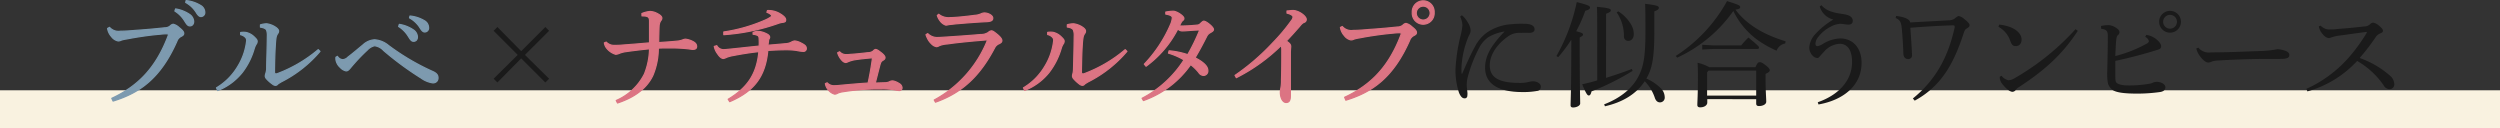 <svg xmlns="http://www.w3.org/2000/svg" viewBox="0 0 525 26.96"><rect x="0" y="0" width="525" height="26.96" fill="#333333" stroke="none"/><defs><style>.cls-1{fill:#f9f2e0;}.cls-2{fill:#7d9aaf;stroke:#7d9aaf;stroke-width:0.26px;}.cls-2,.cls-4{stroke-linecap:round;stroke-linejoin:round;}.cls-3{fill:#1a1a1a;}.cls-4{fill:#dc7483;stroke:#dc7483;stroke-width:0.25px;}</style></defs><g id="レイヤー_2" data-name="レイヤー 2"><g id="txt"><rect class="cls-1" y="18.96" width="525" height="8"/><path class="cls-2" d="M23.48,20.65c5.62-2.61,9.34-6.5,11.86-13.2a.25.25,0,0,0-.26-.36c-.29,0-.58,0-1.54.1-1.9.16-4.32.48-7,1a5.62,5.62,0,0,0-1.13.26,1.32,1.32,0,0,1-.6.14,2.28,2.28,0,0,1-1.39-.91,3.31,3.31,0,0,1-.82-1.7L23,5.75a2.51,2.51,0,0,0,2.28.81c.91,0,2.23-.09,3.33-.19,1.88-.12,4-.31,6-.53a1.69,1.69,0,0,0,1.2-.45,1,1,0,0,1,.57-.29,2.62,2.62,0,0,1,1.2.67c.72.58,1,.89,1,1.25s-.29.48-.6.65a1.77,1.77,0,0,0-.84,1c-3.43,7.75-7.8,10.84-13.39,12.55ZM36.88,1.88a7.23,7.23,0,0,1,3,1.2,1.9,1.9,0,0,1,.79,1.42c0,.6-.34.93-.79.93s-.67-.36-1.08-1a6.27,6.27,0,0,0-2.07-2.11ZM39.09.13a7.2,7.2,0,0,1,3,1A1.68,1.68,0,0,1,43,2.55a.82.82,0,0,1-.79.92c-.29,0-.56-.15-1-.87A6,6,0,0,0,39,.51Z"/><path class="cls-2" d="M45.47,18.44A12.84,12.84,0,0,0,49.91,14,13.05,13.05,0,0,0,51.8,8.55a.92.92,0,0,0-.26-.72,2.1,2.1,0,0,0-1-.55l0-.45a3.73,3.73,0,0,1,1.18,0,3.56,3.56,0,0,1,1.73,1c.43.41.55.6.55.86a1,1,0,0,1-.24.63,4.47,4.47,0,0,0-.41,1,15,15,0,0,1-2.47,4.88,12.44,12.44,0,0,1-5.16,3.81Zm21.72-7.65a25.92,25.92,0,0,1-8,6.33,7.42,7.42,0,0,0-.88.55.57.57,0,0,1-.44.25,1,1,0,0,1-.64-.27A6.86,6.86,0,0,1,56,16.57a1,1,0,0,1-.29-.57,1.78,1.78,0,0,1,.1-.53A4.33,4.33,0,0,0,56,14.6c0-1.75.12-4.32.14-7A3.26,3.26,0,0,0,56,6.37c-.12-.36-.63-.58-1.3-.67l0-.48A4.53,4.53,0,0,1,56,5a4.36,4.36,0,0,1,1.92.75c.41.29.58.57.58.74a.82.82,0,0,1-.17.53,2,2,0,0,0-.36.86,12.58,12.58,0,0,0-.14,1.44c-.12,1.64-.17,3.84-.19,5.81,0,.34.19.46.55.36a29.19,29.19,0,0,0,8.64-5.06Z"/><path class="cls-2" d="M70.86,11.84a1.45,1.45,0,0,0,1.13.7A1.73,1.73,0,0,0,73.07,12c1.08-.82,2.23-1.8,3.24-2.64a3.9,3.9,0,0,1,2.35-1,5.11,5.11,0,0,1,2.93,1.2A49.19,49.19,0,0,0,90.83,15c.84.36,1.15.77,1.15,1.35s-.38,1.05-1.08,1.05a5.48,5.48,0,0,1-2.45-1,65,65,0,0,1-7.89-5.8,3.11,3.11,0,0,0-1.9-1,3,3,0,0,0-1.54.91,38.6,38.6,0,0,0-3.5,3.7c-.38.46-.6.67-.94.67a2.33,2.33,0,0,1-1.22-.72,2.78,2.78,0,0,1-.91-1.63,3.5,3.5,0,0,1,0-.5Zm13-6.72a7.23,7.23,0,0,1,3,1.2,1.88,1.88,0,0,1,.8,1.42c0,.6-.34.93-.8.93s-.67-.36-1.08-1a6.33,6.33,0,0,0-2.06-2.11ZM86.1,3.37a7.19,7.19,0,0,1,3.05,1A1.69,1.69,0,0,1,90,5.79a.82.82,0,0,1-.79.92c-.29,0-.55-.15-1-.87A6,6,0,0,0,86,3.75Z"/><path class="cls-3" d="M115.31,6.47l-5.07,5.06,5.07,5-.79.79-5.07-5.06-5,5.06-.79-.79,5.06-5-5.06-5.06.79-.8,5,5.07,5.07-5.07Z"/><path class="cls-4" d="M134.8,2.84a5.72,5.72,0,0,1,1.7-.43,3.35,3.35,0,0,1,1.49.41c.65.33,1,.65,1,1a.81.81,0,0,1-.24.53,2.3,2.3,0,0,0-.34,1.12c-.05,1.2-.07,2.38-.09,3.48,1.8-.14,2.83-.19,3.86-.31a4,4,0,0,0,1.18-.26,1.93,1.93,0,0,1,.57-.15,4.31,4.31,0,0,1,1.42.41c.67.31.94.65.94,1.13s-.36.6-.82.6c-.24,0-.6-.1-1.66-.19s-2.06-.12-3.21-.12c-.77,0-1.56,0-2.35.05a14.72,14.72,0,0,1-1.16,5.76c-1.17,2.44-3.48,4.46-7.41,5.76l-.27-.53a11.89,11.89,0,0,0,5.93-5.59,15.13,15.13,0,0,0,1.06-5.26c-1.78.17-3.68.41-5,.6a5.48,5.48,0,0,0-1.36.36,2.08,2.08,0,0,1-.75.19,3.75,3.75,0,0,1-1.77-1.15A2.25,2.25,0,0,1,126.92,9l.39-.16a2.24,2.24,0,0,0,1.77.69c.51,0,1,0,1.66-.07,1.7-.12,3.77-.29,5.66-.46,0-.74,0-1.46,0-2.2s0-1.54,0-2.38-.31-1.1-1.58-1.08Z"/><path class="cls-4" d="M150.52,9.59a1.64,1.64,0,0,0,1.34.84,10,10,0,0,0,1.13-.08c1.73-.16,3.67-.4,6.43-.67a11.82,11.82,0,0,0,0-1.46c0-.51-.12-.72-.41-.82a2.91,2.91,0,0,0-.86-.21V6.83a2.55,2.55,0,0,1,1.18-.24,4.82,4.82,0,0,1,1.63.5c.43.19.67.46.67.72a.56.56,0,0,1-.12.34,1.09,1.09,0,0,0-.12.4c0,.24-.07.48-.12.94,1.42-.1,2.28-.19,3.65-.31a3,3,0,0,0,1.2-.29,2,2,0,0,1,.77-.29,3.69,3.69,0,0,1,1.32.43c.81.41,1.12.65,1.12,1.2a.59.59,0,0,1-.64.56,7.74,7.74,0,0,1-1.4-.2,15,15,0,0,0-2-.14c-1.44,0-2.52.05-4.05.14-.51,5.72-3.15,8.69-8,10.76l-.32-.51c3.89-2.35,6-5.11,6.44-10-2.19.24-3.85.53-5.36.82a7.3,7.3,0,0,0-1.37.36,2.52,2.52,0,0,1-.72.26c-.4,0-.86-.43-1.22-1A3.63,3.63,0,0,1,150,9.75Zm10.65-7.37a4.64,4.64,0,0,1,2.67.69c.79.48,1.15.87,1.15,1.25s-.14.46-.6.53a4.34,4.34,0,0,0-.86.19A42.76,42.76,0,0,1,152,7.28l0-.57a33.91,33.91,0,0,0,8.59-2.45,7.24,7.24,0,0,0,1.15-.6c.22-.15.31-.22.31-.36s-.29-.46-1-.72Z"/><path class="cls-4" d="M173.7,17.39A1.93,1.93,0,0,0,175,18c.36,0,.79,0,1.63-.1,1.87-.17,3.75-.34,5.67-.46.33-1.48.67-3.38.93-5.3-1.63.12-3,.29-3.86.43A6.66,6.66,0,0,0,178,13a1,1,0,0,1-.41.12,1.17,1.17,0,0,1-.6-.28,3.87,3.87,0,0,1-1.08-1.76l.41-.21a1.76,1.76,0,0,0,1.27.6c.41,0,.58,0,1-.05,1.18-.07,2.5-.22,3.72-.36a1.7,1.7,0,0,0,1.11-.38.75.75,0,0,1,.43-.29c.22,0,.48.12,1,.53.72.52,1,.91,1,1.17s-.16.41-.48.6-.43.36-.62,1.06c-.24.93-.58,2.26-.94,3.69l2.21-.07a2.09,2.09,0,0,0,.79-.21,1.37,1.37,0,0,1,.68-.17,3.52,3.52,0,0,1,1.32.55,1.1,1.1,0,0,1,.62.89.56.56,0,0,1-.62.58,7.72,7.72,0,0,1-1-.15,14.47,14.47,0,0,0-2.57-.19c-1,0-1.9,0-2.76.05a46.6,46.6,0,0,0-5.59.57,3.68,3.68,0,0,0-1,.29,1.25,1.25,0,0,1-.6.19,2.52,2.52,0,0,1-1.29-.84,2.61,2.61,0,0,1-.67-1.37Z"/><path class="cls-4" d="M196.19,21A24.67,24.67,0,0,0,207.4,8.36c-3.34.27-6.31.55-8.45.87a5.26,5.26,0,0,0-1.7.36,1.28,1.28,0,0,1-.58.21,1.9,1.9,0,0,1-1.06-.6A3.87,3.87,0,0,1,194.75,8a4.49,4.49,0,0,1-.29-.72l.36-.22a2.83,2.83,0,0,0,1.85.82c.94,0,1.54-.08,2.09-.1,2.18-.14,5-.34,7.15-.53a2.88,2.88,0,0,0,1.63-.43,1.12,1.12,0,0,1,.65-.34c.26,0,.5.15,1.2.72s1,1,1,1.32-.21.48-.62.68a1.76,1.76,0,0,0-.87.79c-2.92,5.57-6.52,9.38-12.45,11.47Zm.94-18a3.3,3.3,0,0,0,2.42.7c1.1,0,3.36-.24,5.16-.48a3.75,3.75,0,0,0,1.3-.31,1.94,1.94,0,0,1,.67-.19c.86,0,1.8.52,1.8,1.08,0,.38-.17.67-1.15.74-2.5.12-4.71.31-6.56.46-.55.07-1.22.14-1.48.16a3.33,3.33,0,0,1-.65.12,2.38,2.38,0,0,1-1.23-.93,3.07,3.07,0,0,1-.57-1.11Z"/><path class="cls-4" d="M214.93,18.44A12.84,12.84,0,0,0,219.37,14a13.08,13.08,0,0,0,1.9-5.48.92.92,0,0,0-.26-.72,2.09,2.09,0,0,0-1-.55l0-.45a3.66,3.66,0,0,1,1.17,0,3.48,3.48,0,0,1,1.73,1c.43.41.56.6.56.86a1,1,0,0,1-.24.63,4,4,0,0,0-.41,1,15.25,15.25,0,0,1-2.48,4.88,12.37,12.37,0,0,1-5.16,3.81Zm21.72-7.65a26,26,0,0,1-8,6.33,7.68,7.68,0,0,0-.89.55.55.55,0,0,1-.43.25,1.07,1.07,0,0,1-.65-.27,7.25,7.25,0,0,1-1.18-1.08,1,1,0,0,1-.28-.57,1.78,1.78,0,0,1,.09-.53,3.71,3.71,0,0,0,.12-.87c.05-1.75.12-4.32.15-7a3.22,3.22,0,0,0-.15-1.25c-.12-.36-.62-.58-1.29-.67l0-.48A4.53,4.53,0,0,1,225.47,5a4.36,4.36,0,0,1,1.92.75c.41.29.57.57.57.74a.81.81,0,0,1-.16.53,1.87,1.87,0,0,0-.36.86,12.84,12.84,0,0,0-.15,1.44c-.12,1.64-.16,3.84-.19,5.81,0,.34.19.46.55.36a28.94,28.94,0,0,0,8.64-5.06Z"/><path class="cls-4" d="M245.51,10.67a16.47,16.47,0,0,1,3.91.81,41.84,41.84,0,0,0,2.52-5.18c-1.37,0-2.88.19-3.6.19a1.31,1.31,0,0,1-1-.41,22.19,22.19,0,0,1-6.67,7.83l-.36-.44a28.26,28.26,0,0,0,5.47-8.25,4.37,4.37,0,0,0,.41-1.49c0-.36-.39-.6-1.37-.77V2.53a9.71,9.71,0,0,1,1.56-.17c.74,0,2.23,1,2.23,1.47a.44.44,0,0,1-.22.45,1.67,1.67,0,0,0-.4.53c-.08.14-.2.41-.34.65a32.1,32.1,0,0,0,3.77-.19.94.94,0,0,0,.69-.34c.27-.24.51-.48.68-.48s.52.12,1.12.6.92.89.92,1.15-.27.43-.65.65a1.66,1.66,0,0,0-.74.72c-.7,1.39-1.54,3-2.48,4.56,1.92,1,2.69,1.85,2.69,2.71a.93.93,0,0,1-.91,1,1.24,1.24,0,0,1-1-.62,10.15,10.15,0,0,0-1.7-1.66,20.36,20.36,0,0,1-9.92,7.56l-.28-.48a23,23,0,0,0,8.8-8.06,14,14,0,0,0-3.26-1.42Z"/><path class="cls-4" d="M259.36,15.83A47.53,47.53,0,0,0,267.28,9a39.61,39.61,0,0,0,4-4.78,1.19,1.19,0,0,0,.26-.67c0-.21-.31-.57-1.27-.79l0-.46c.41,0,.8-.09,1.13-.09a2.32,2.32,0,0,1,.91.14c.94.29,2,1.15,2,1.71a.62.62,0,0,1-.46.64c-.28.12-.5.27-1,.92-1,1.12-1.65,1.87-2.73,3,.76.48.93.79.93,1.15,0,.19-.07.7-.07,1.39,0,.89,0,2.43,0,4,0,2,0,4,0,4.9,0,1.13-.31,1.46-.91,1.46s-1.2-.81-1.2-2.18a5.23,5.23,0,0,1,.12-.89,8.26,8.26,0,0,0,.12-1.63q.08-2.52.07-6.26a2.66,2.66,0,0,0-.14-1,37.58,37.58,0,0,1-9.41,6.75Z"/><path class="cls-4" d="M282.37,20.43c5.62-2.61,9.34-6.5,11.86-13.2a.25.25,0,0,0-.26-.36c-.29,0-.58,0-1.54.1-1.89.17-4.32.48-7,1a6.41,6.41,0,0,0-1.13.26,1.33,1.33,0,0,1-.6.15,2.28,2.28,0,0,1-1.39-.91,3.31,3.31,0,0,1-.82-1.71l.39-.19a2.52,2.52,0,0,0,2.28.82c.91,0,2.23-.1,3.33-.2,1.87-.12,4-.31,6-.52a1.69,1.69,0,0,0,1.2-.46,1,1,0,0,1,.57-.29,2.73,2.73,0,0,1,1.2.67c.72.58,1,.89,1,1.25s-.29.48-.6.65a1.81,1.81,0,0,0-.84,1c-3.43,7.75-7.8,10.85-13.39,12.55Zm18.8-17.8a2.3,2.3,0,1,1-4.59,0,2.3,2.3,0,1,1,4.59,0Zm-3.75,0a1.46,1.46,0,1,0,2.91,0,1.46,1.46,0,0,0-2.91,0Z"/><path class="cls-3" d="M307,3.2a6,6,0,0,1,1.3,1.61,3.26,3.26,0,0,1,.53,1.66,1.73,1.73,0,0,1-.27.84,8.19,8.19,0,0,0-.43,1,19.63,19.63,0,0,0-1.2,5.4,14.73,14.73,0,0,0,0,1.66c0,.07,0,.1.08.1s.07,0,.09-.1c.94-2.16,1.95-4.37,2.62-5.54a8.37,8.37,0,0,1,2.54-3,10.32,10.32,0,0,1,4.3-1.66A23,23,0,0,1,320.18,5c1.34,0,2.08.41,2.08,1.16,0,.55-.52.76-1.22.74s-1.42,0-2.21,0a4,4,0,0,0-2.13.74c-2.14,1.49-3.85,3.72-3.85,6.1,0,2.78,2.36,3.67,6.27,3.67a7.25,7.25,0,0,0,1.85-.19,5.4,5.4,0,0,1,.91-.15c1,0,1.7.55,1.7,1.11a.86.86,0,0,1-.76.91,15.91,15.91,0,0,1-3.15.24c-4.82,0-7.8-1.61-7.8-5.11,0-2.57,1.37-4.78,4.1-7.61a9.84,9.84,0,0,0-3.38,1.17,6.23,6.23,0,0,0-2,2.33,29.29,29.29,0,0,0-2.43,6.34,6.38,6.38,0,0,0-.14,1.46c0,.34.07.87.12,1.35a3.17,3.17,0,0,1,0,.86.53.53,0,0,1-.6.53c-.38,0-.76-.26-1.15-1.18a15.23,15.23,0,0,1-.74-4.89,36.55,36.55,0,0,1,1.1-7.2,12.64,12.64,0,0,0,.36-2.07,4.44,4.44,0,0,0-.48-1.82Z"/><path class="cls-3" d="M326.85,11.77A39.19,39.19,0,0,0,331.12.44c2.49.63,2.78.82,2.78,1.15s-.31.48-1,.68A27.91,27.91,0,0,1,331,6.56c1.15.29,1.44.46,1.44.67s-.14.36-.7.63v2.57c0,7.75.1,10.29.1,11.3,0,.43-.7.84-1.49.84-.36,0-.53-.17-.53-.45,0-.92.15-3.46.15-11.72V8.34A30,30,0,0,1,327.23,12Zm8.56-6.22c0-2.06,0-3.21-.07-4.12,2.57.24,2.93.43,2.93.72s-.22.43-1,.74V16.35c1.92-.6,3.82-1.24,5.43-1.87l.14.41a53.73,53.73,0,0,1-8.62,4.3c-.14.6-.31.86-.57.86s-.51-.21-1.39-2.35c1-.22,2.06-.48,3.16-.82Zm12,1.16c0,5.64-.53,7.87-1.68,9.79a9.51,9.51,0,0,1,2.86,1.87,2.72,2.72,0,0,1,1,2,1,1,0,0,1-1,1.13c-.46,0-.84-.29-1.06-.91a9.18,9.18,0,0,0-2.13-3.53c-1.81,2.69-4.59,4.39-8.36,5.26l-.17-.41c3.53-1.35,6-3.46,7.25-5.95,1-1.95,1.42-4.11,1.42-9,0-3.45,0-4.82-.07-6.16,2.57.31,2.88.5,2.88.81s-.12.46-.94.77Zm-7.56-4.32a8.12,8.12,0,0,1,2.69,2.78,3.91,3.91,0,0,1,.55,2c0,1-.6,1.41-1.15,1.41a.89.89,0,0,1-.91-1,8.7,8.7,0,0,0-1.54-5Z"/><path class="cls-3" d="M351.9,11.75A32,32,0,0,0,362.68.23c2.52.79,2.76.93,2.76,1.24s-.17.41-1,.56c2.25,3,5.76,5.2,10.54,6.64l-.08.46a2.4,2.4,0,0,0-1.82,1.51,22.36,22.36,0,0,1-4-2.25A16.46,16.46,0,0,1,364,2.31a29.44,29.44,0,0,1-11.8,9.8Zm6.63,9.07v.72c0,.55-.6,1-1.49,1-.41,0-.6-.17-.6-.5,0-.7.12-2,.12-5.69,0-1.23,0-2-.07-3.17a9.62,9.62,0,0,1,2.47.93h9.69c.39-.91.6-1.05.89-1.05s.53.09,1.25.65.86.81.86,1.05-.23.46-.88.75v1c0,2.78.14,3.91.14,4.85,0,.57-.74.91-1.53.91-.37,0-.58-.14-.58-.53v-.91ZM359.8,9.54h5.85a18.14,18.14,0,0,1,1.52-1.66c2.06,1.71,2.23,1.92,2.23,2.11s-.15.29-.39.29H359.8l-2.33.12v-1Zm9,5.28h-10l-.31.36v4.9H368.8Z"/><path class="cls-3" d="M381.73,21.47c4-1.39,7.2-4.25,7.2-8.45,0-2.64-1.05-3.82-2.59-3.82a4.63,4.63,0,0,0-3.19,1.54c-.38.43-.67.72-.91,1s-.36.44-.58.44a1.44,1.44,0,0,1-1-.48,2.55,2.55,0,0,1-.72-1.64A4.62,4.62,0,0,1,381,7.4a16.14,16.14,0,0,1,4-3.29,4,4,0,0,1-2.86-2.76l.38-.26c.92,1.15,2.45,1.58,4.25,1.82,1.59.2,2.31.63,2.31,1.49,0,.48-.34.77-.89.77S387,5,386.44,5a4.78,4.78,0,0,0-2.11.67,7.57,7.57,0,0,0-2.5,2.09,2.35,2.35,0,0,0-.58,1.44c0,.31.17.5.39.5a2.88,2.88,0,0,0,1.13-.46,7.5,7.5,0,0,1,3.67-1.17c2.71,0,4.49,2.06,4.49,5.11,0,4.83-3.89,7.85-9.05,8.76Z"/><path class="cls-3" d="M398.2,3.35c1.77.21,2.83.69,2.95,1.36l8.26-.45a2.07,2.07,0,0,0,1.25-.51c.36-.28.55-.38.69-.38A2.42,2.42,0,0,1,412.5,4c.8.63,1.11,1,1.11,1.3s-.19.43-.65.72c-.19.09-.36.29-.53.77-2.18,6.76-4.85,11.35-10.34,14.35l-.39-.46c4.3-3.48,7.25-8,8.76-14.83a.73.73,0,0,0,0-.41.5.5,0,0,0-.36-.12c-2.69.07-6.1.29-8.93.51.14,1.75.22,3.24.31,4.6,0,.41.05.92.05,1.16a.76.76,0,0,1-.82.81c-.6,0-1-.43-1-1.17-.07-1.78-.17-3.48-.31-5s-.31-2-1.32-2.45Z"/><path class="cls-3" d="M419.82,5.17a8.87,8.87,0,0,1,2.57.62c1.3.58,2.14,1.49,2.14,2.5,0,.84-.46,1.37-1.15,1.39s-.92-.26-1.25-1.17a5.28,5.28,0,0,0-2.45-2.88Zm16.52,1.3c-3.15,4.84-6.87,8.23-12.2,11.71a3,3,0,0,0-.86.74.86.86,0,0,1-.67.36c-.46,0-1.25-.53-2.16-1.68a2.38,2.38,0,0,1-.51-1.49l.39-.19a2.49,2.49,0,0,0,1.46.94,2.92,2.92,0,0,0,1.32-.46A52.51,52.51,0,0,0,435.86,6.13Z"/><path class="cls-3" d="M441.21,5.46a7.5,7.5,0,0,1,1.53-.19,3,3,0,0,1,1.44.45c.6.34.91.67.91,1.06a.79.79,0,0,1-.33.6c-.24.21-.31.57-.36,1.13-.07.76-.12,1.7-.19,3.26a27.29,27.29,0,0,0,6.62-2.62c.31-.16.43-.36.43-.5s-.16-.6-.76-.91l.21-.41a4.23,4.23,0,0,1,2,.82c.58.43,1.13,1.08,1.13,1.53s-.19.6-.77.79c-.76.22-1.41.44-2.11.63-2,.57-4.46,1.22-6.74,1.68,0,1.37,0,2.3,0,2.93,0,1,0,1.46.29,1.7s.93.53,2.35.53a23.61,23.61,0,0,0,4.41-.34,2.41,2.41,0,0,0,.94-.29,2.41,2.41,0,0,1,.75-.12c.84,0,1.77.48,1.77,1.13,0,.48-.29.87-1.08,1a34.76,34.76,0,0,1-4.8.34c-2.81,0-4.41-.24-5.16-.74a2.78,2.78,0,0,1-1-1.33,9.81,9.81,0,0,1-.17-2.42c.05-2.38.12-4.8.12-7.51,0-1.08-.16-1.44-1.41-1.63ZM458,4.57a2.29,2.29,0,1,1-4.58,0,2.29,2.29,0,1,1,4.58,0Zm-3.74,0a1.45,1.45,0,1,0,2.9,0,1.45,1.45,0,0,0-2.9,0Z"/><path class="cls-3" d="M461.65,10a2.87,2.87,0,0,0,2.67,1c3.57,0,6.67-.16,10.2-.28a21.58,21.58,0,0,0,3.74-.39,5.63,5.63,0,0,1,1.8.39c.41.19.7.43.7.81,0,.6-.43.84-1.87.84h-2.62c-2.59,0-6.65.1-10.56.34a5.69,5.69,0,0,0-1.17.19,2.33,2.33,0,0,1-.77.24c-.44,0-1-.34-1.68-1.22a4.39,4.39,0,0,1-.87-1.73Z"/><path class="cls-3" d="M487.31,5.39a4.16,4.16,0,0,0,.89.6,2.23,2.23,0,0,0,1.06.19c.36,0,1.12,0,1.68-.1,1.41-.09,3.67-.31,5.59-.53A1.74,1.74,0,0,0,497.8,5a.84.84,0,0,1,.58-.24,2.35,2.35,0,0,1,1.2.63c.67.55.84.81.84,1.08s-.15.38-.58.55a2.12,2.12,0,0,0-1,.86,44.76,44.76,0,0,1-3.31,4.3,19.35,19.35,0,0,1,6.38,3.72,2.43,2.43,0,0,1,.89,1.75,1,1,0,0,1-1,1.08,1.47,1.47,0,0,1-1.25-.84A17.06,17.06,0,0,0,495,12.8a22.43,22.43,0,0,1-10.44,6.39l-.22-.53a26.22,26.22,0,0,0,9.31-7.06A37,37,0,0,0,497,6.92a.13.13,0,0,0,.05-.12s-.07-.09-.19-.09c-2.52.33-4.3.6-5.57.76a8.44,8.44,0,0,0-1.78.41A1.38,1.38,0,0,1,489,8a2,2,0,0,1-1.18-.77,3.38,3.38,0,0,1-.74-1.18,2.22,2.22,0,0,1-.12-.53Z"/></g></g></svg>